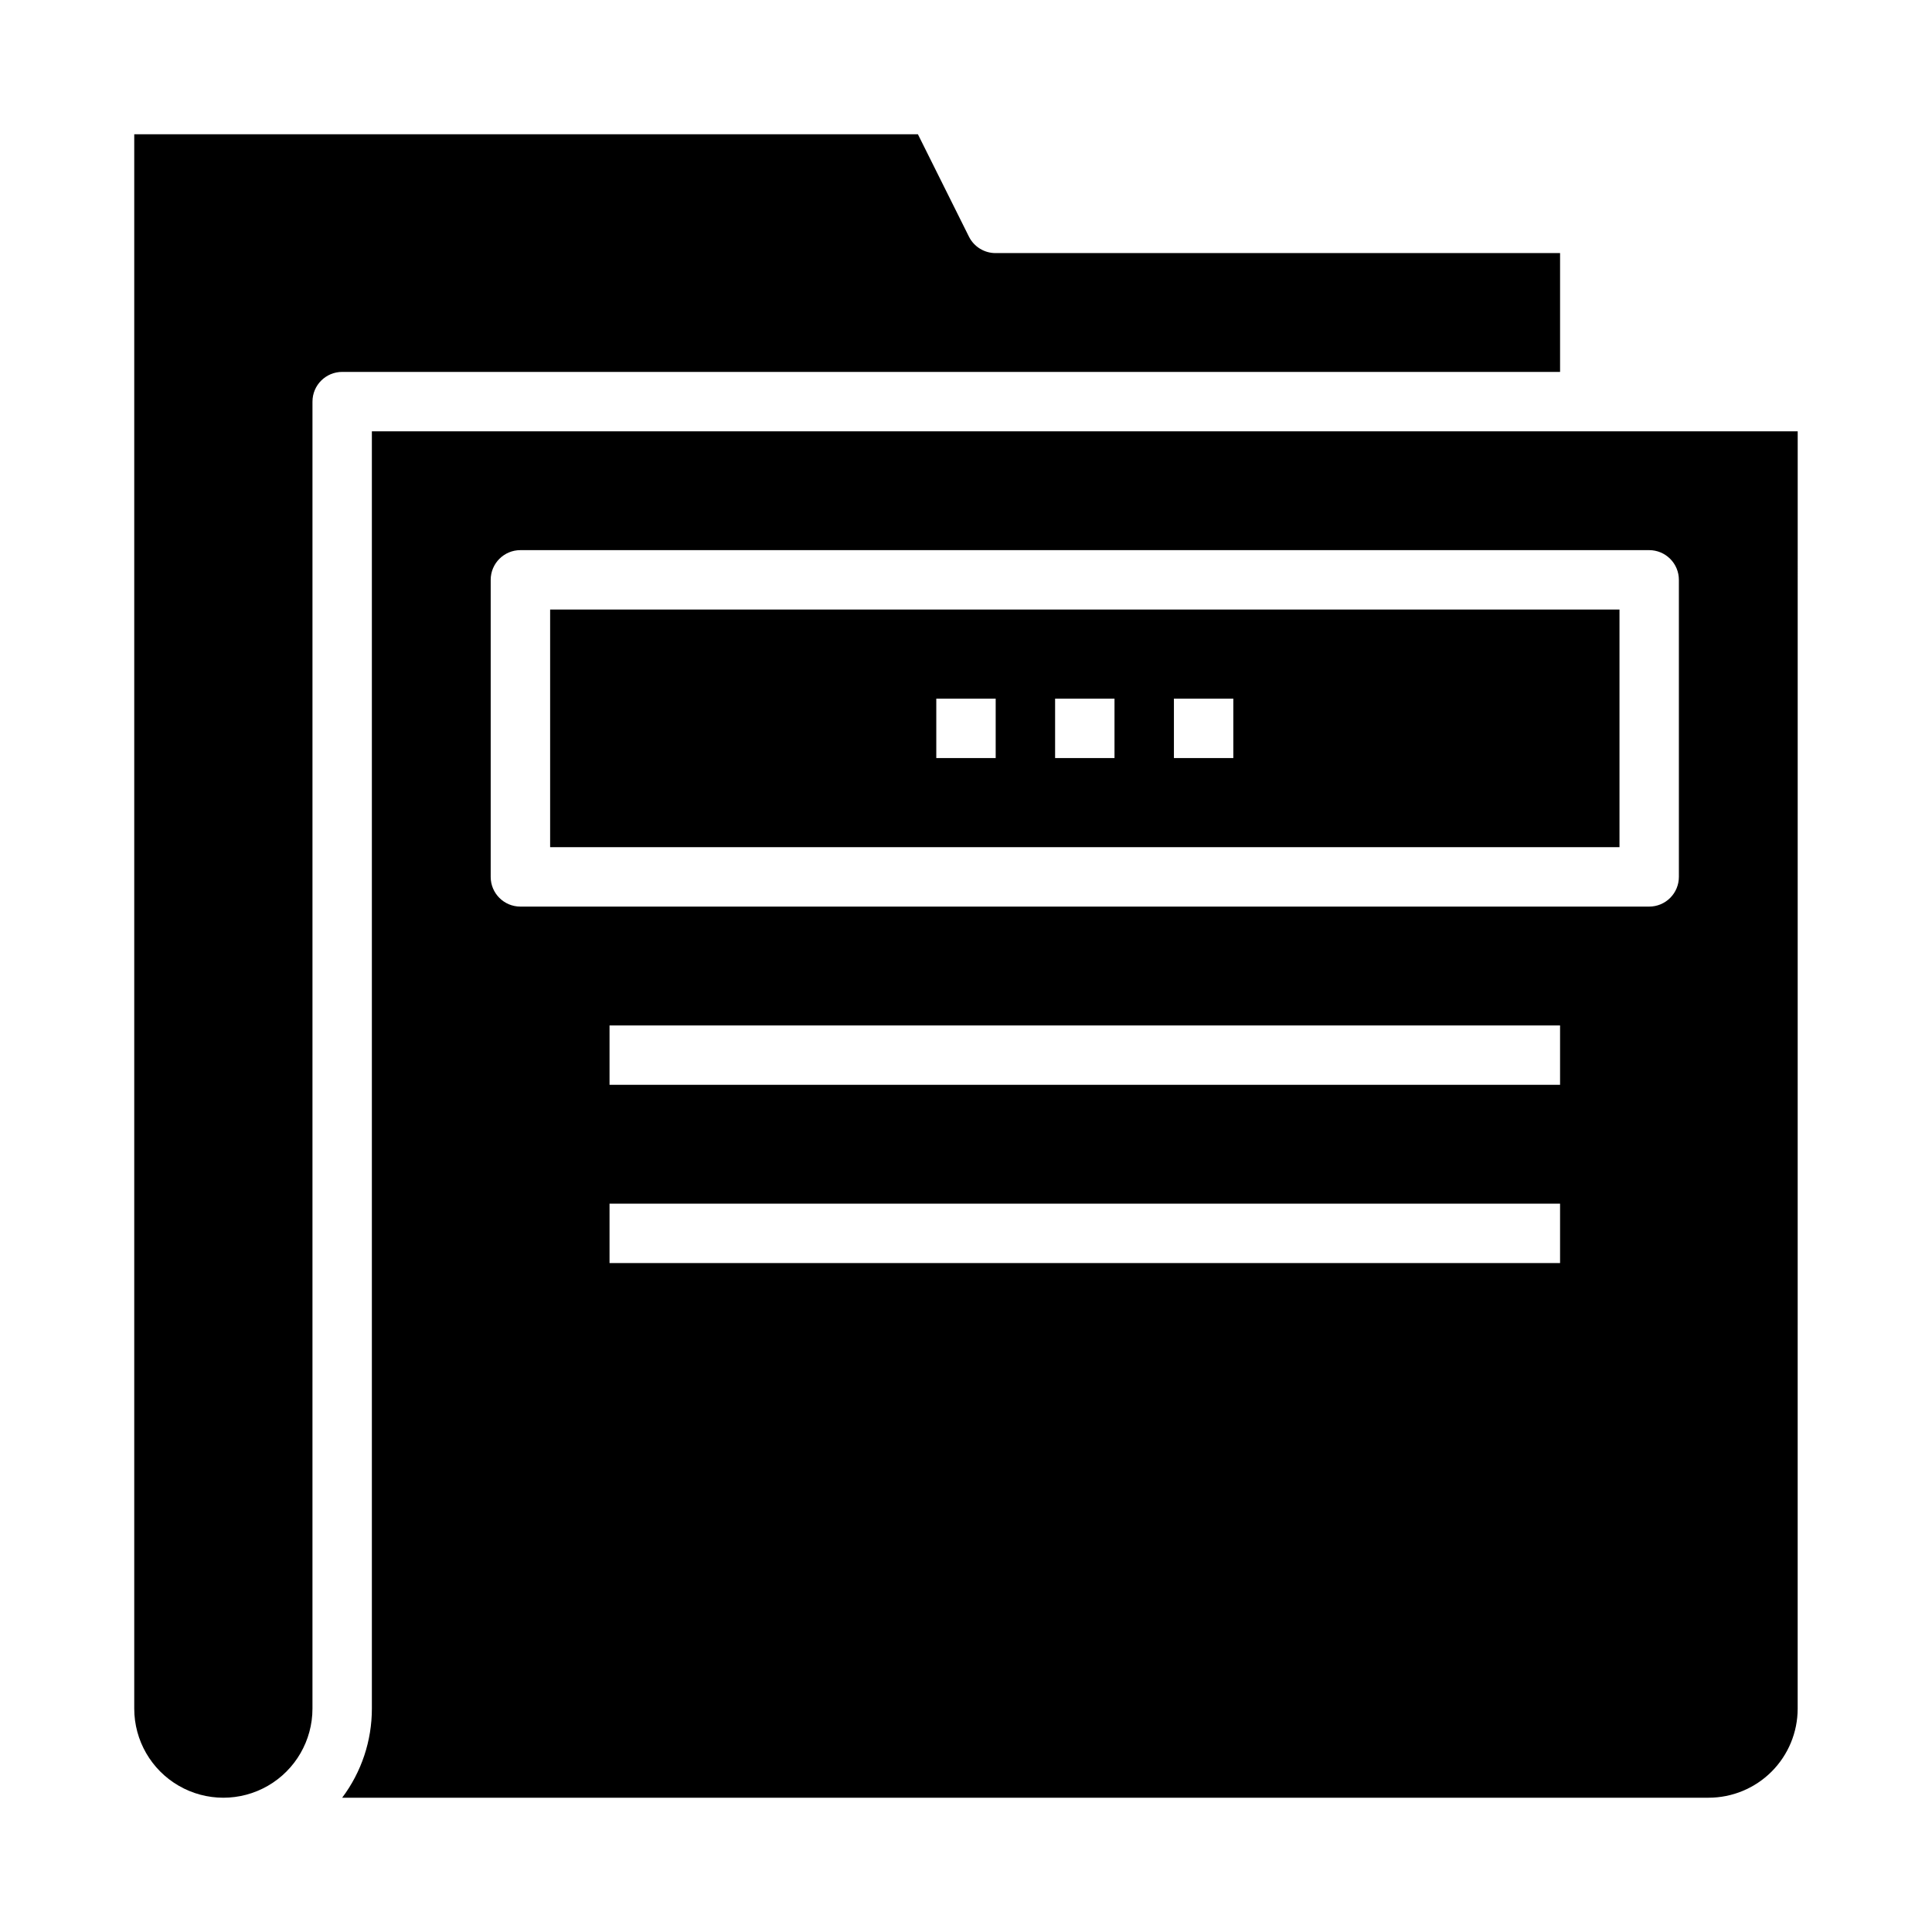<?xml version="1.0" encoding="UTF-8"?>
<!-- Uploaded to: ICON Repo, www.svgrepo.com, Generator: ICON Repo Mixer Tools -->
<svg fill="#000000" width="800px" height="800px" version="1.1" viewBox="144 144 512 512" xmlns="http://www.w3.org/2000/svg">
 <g>
  <path d="m289.79 368.51h283.39v-62.977h-283.39zm165.31-39.359h15.742v15.742h-15.742zm-31.488 0h15.742v15.742h-15.742zm-31.488 0h15.742v15.742h-15.742z"/>
  <path d="m226.81 250.43c0-4.348 3.527-7.871 7.875-7.871h322.75v-31.488h-149.57c-3 0.016-5.746-1.672-7.086-4.356l-13.523-27.133h-207.68v417.22c0 8.434 4.5 16.23 11.809 20.449 7.305 4.219 16.309 4.219 23.617 0 7.305-4.219 11.805-12.016 11.805-20.449z"/>
  <path d="m620.41 258.3h-377.86v338.5c0.008 8.516-2.754 16.805-7.871 23.613h362.11c6.262 0 12.27-2.488 16.699-6.914 4.426-4.43 6.914-10.438 6.914-16.699zm-62.977 220.42h-251.9v-15.742h251.9zm0-47.23h-251.9v-15.746h251.9zm31.488-55.105c0 2.086-0.828 4.09-2.305 5.566-1.477 1.477-3.477 2.305-5.566 2.305h-299.14c-4.348 0-7.871-3.523-7.871-7.871v-78.719c0-4.348 3.523-7.875 7.871-7.875h299.14c2.09 0 4.09 0.832 5.566 2.309 1.477 1.473 2.305 3.477 2.305 5.566z"/>
 </g>
</svg>